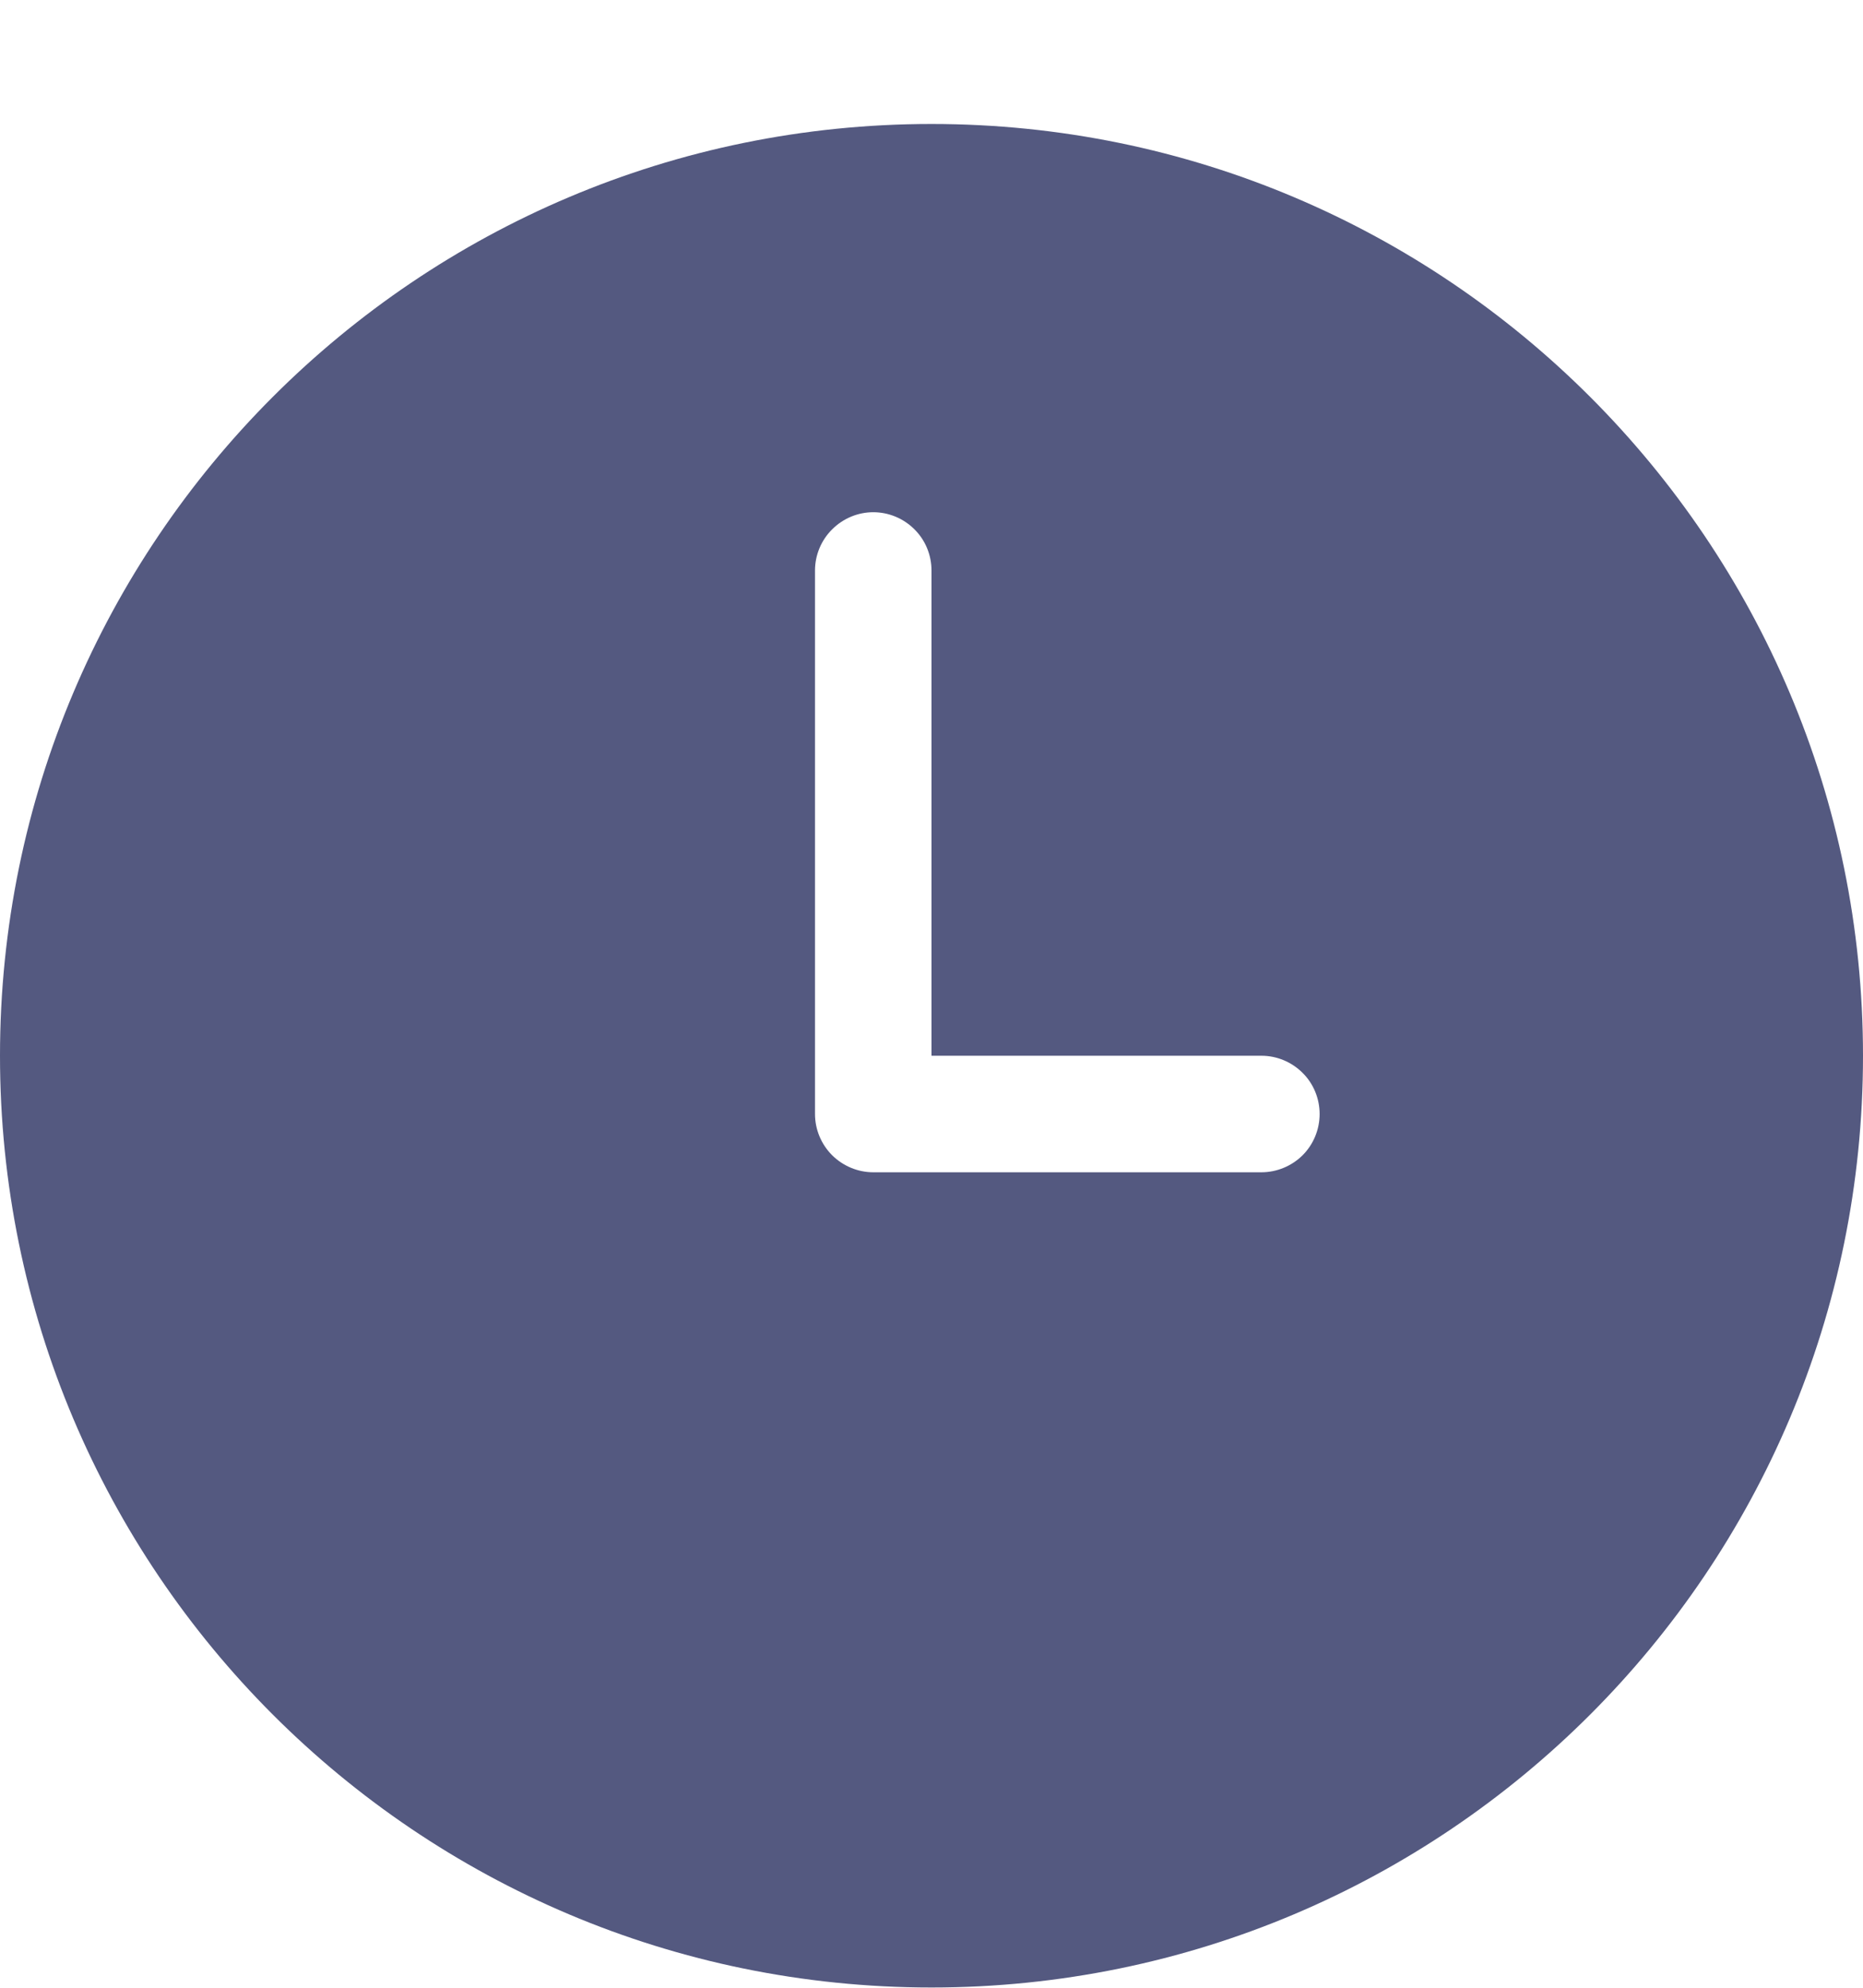 <svg width="15" height="16" viewBox="0 0 15 16" fill="none" xmlns="http://www.w3.org/2000/svg">
<path d="M10.156 9.436H7.031C6.907 9.436 6.788 9.386 6.7 9.299C6.612 9.211 6.562 9.091 6.562 8.967V4.592C6.562 4.468 6.612 4.348 6.7 4.261C6.788 4.173 6.907 4.123 7.031 4.123C7.156 4.123 7.275 4.173 7.363 4.261C7.451 4.348 7.5 4.468 7.5 4.592V8.498H10.156C10.281 8.498 10.4 8.548 10.488 8.636C10.576 8.723 10.625 8.843 10.625 8.967C10.625 9.091 10.576 9.211 10.488 9.299C10.4 9.386 10.281 9.436 10.156 9.436ZM7.5 0.998C3.357 0.998 0 4.356 0 8.498C0 12.64 3.357 15.998 7.5 15.998C11.642 15.998 15 12.64 15 8.498C15 4.356 11.642 0.998 7.5 0.998Z" fill="#545980"/>
</svg>
